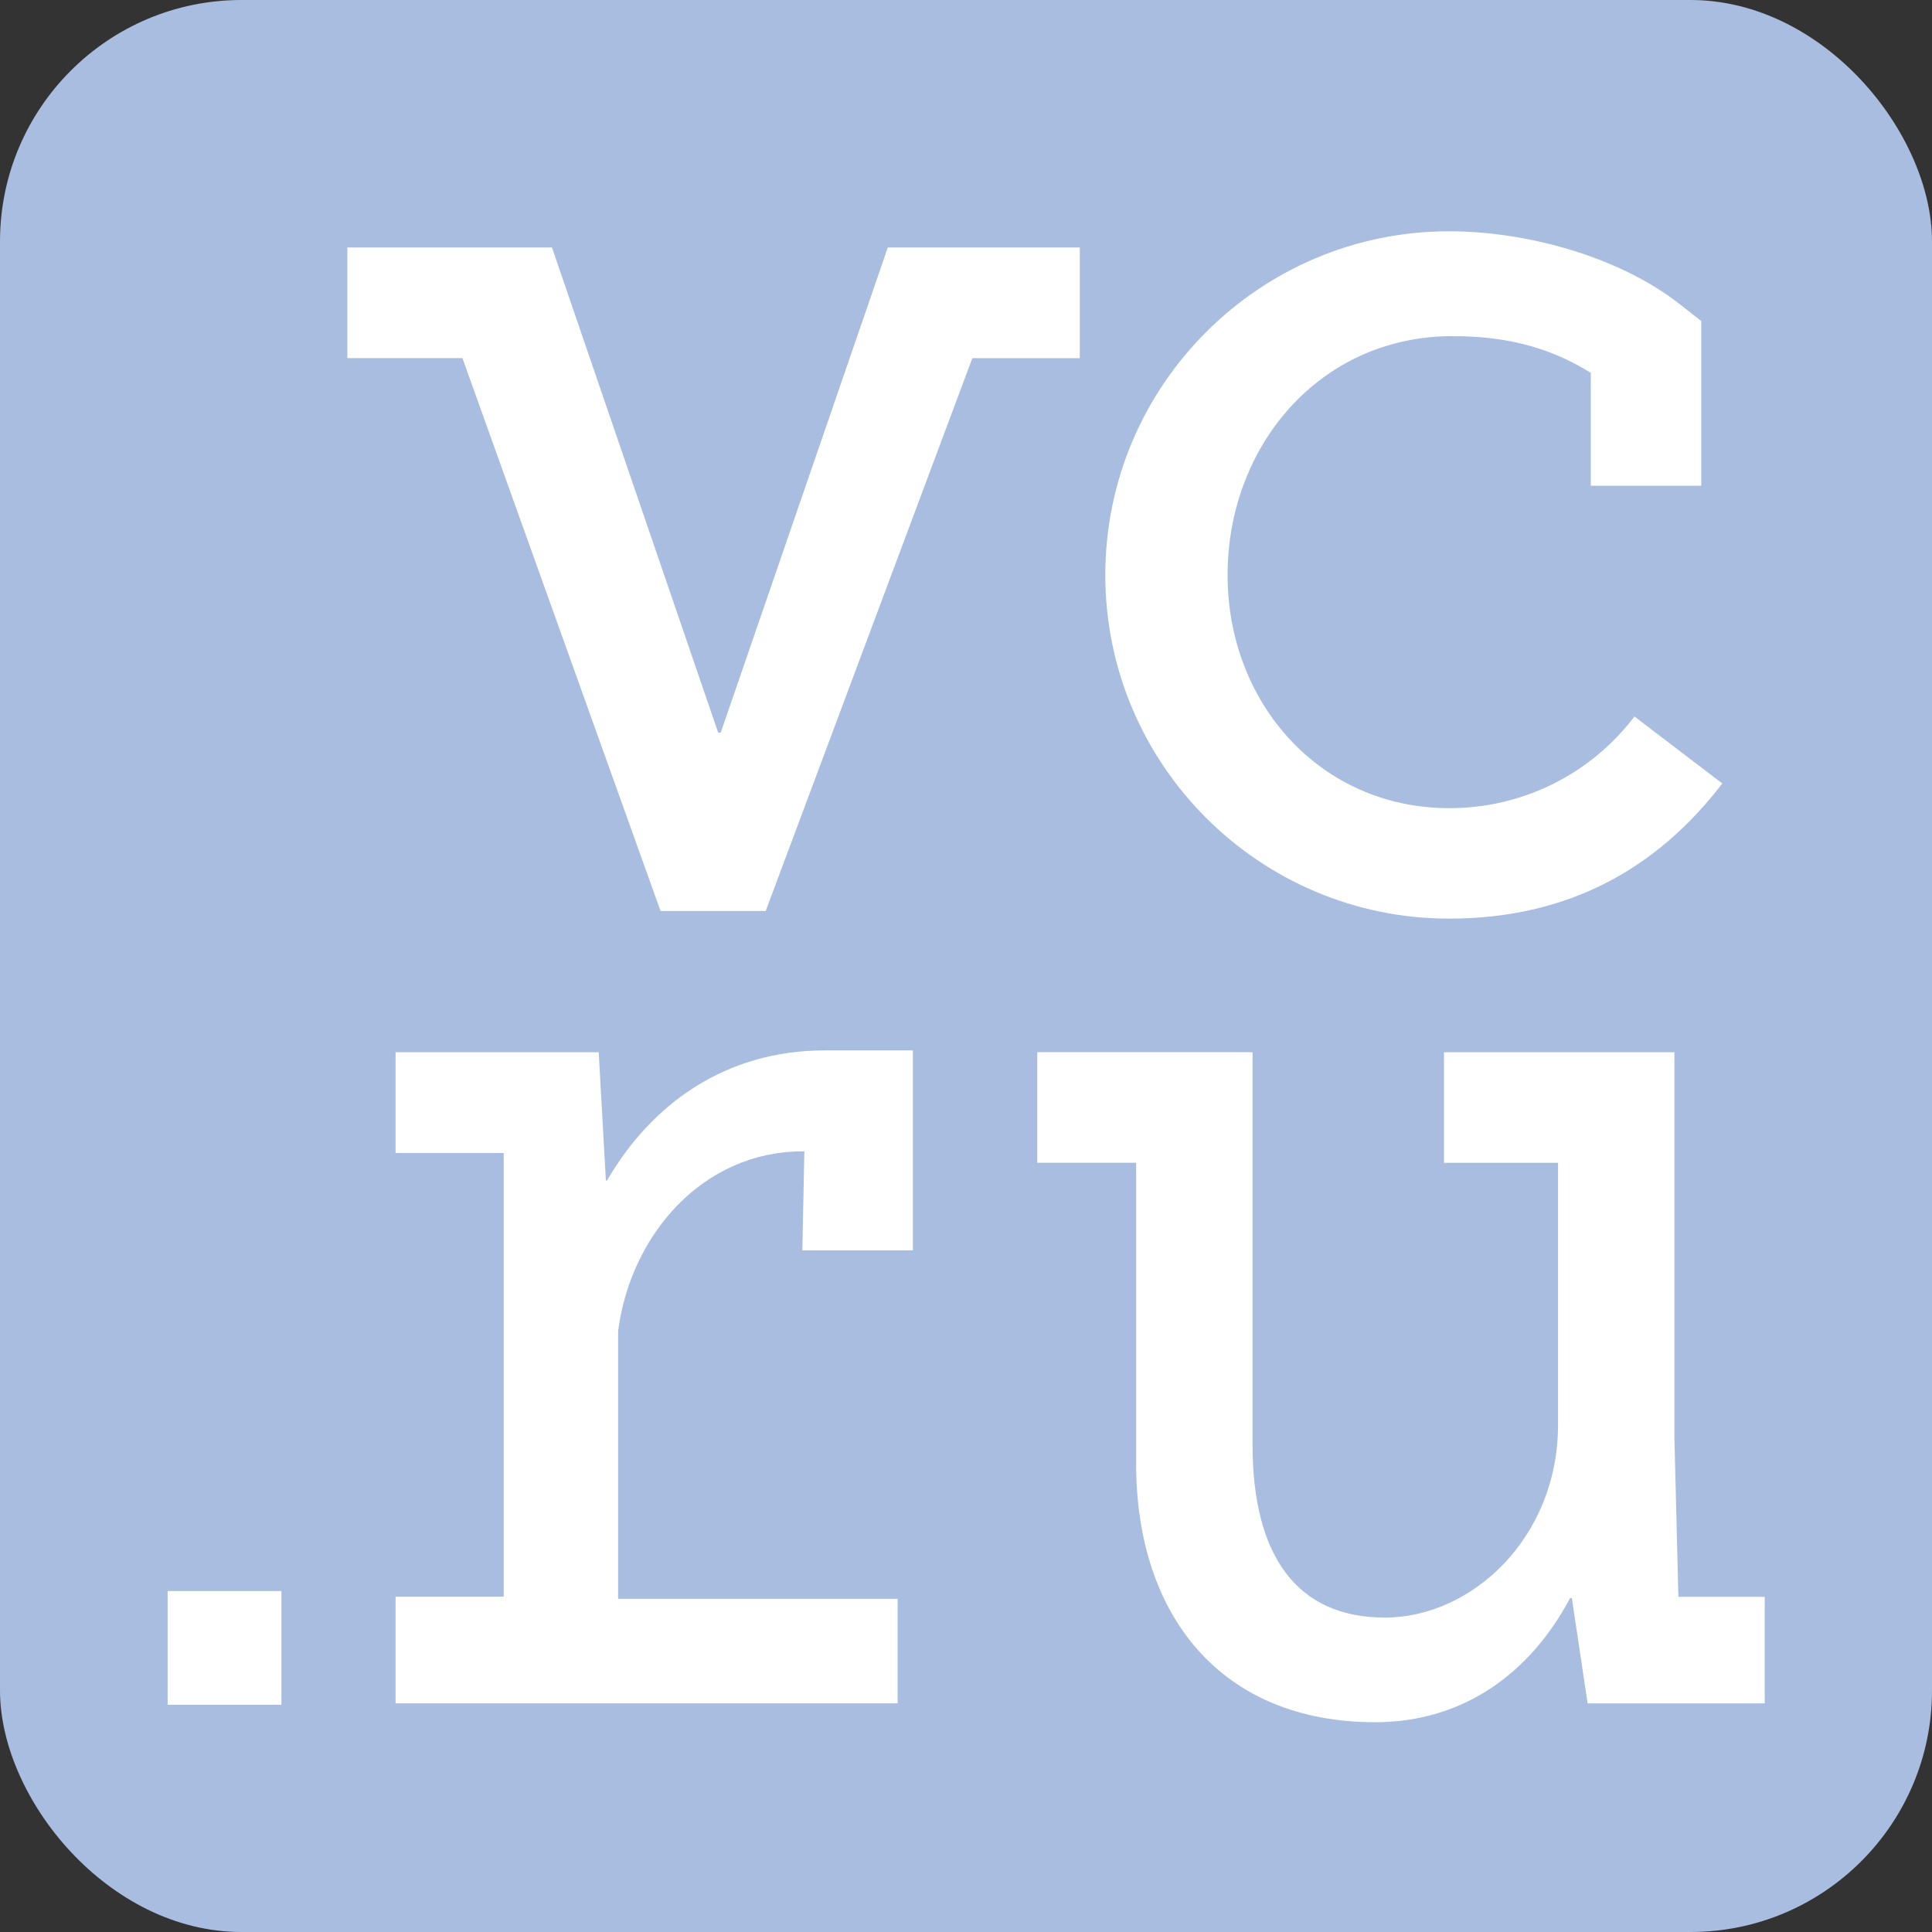 <?xml version="1.0" encoding="UTF-8"?> <svg xmlns="http://www.w3.org/2000/svg" width="48" height="48" viewBox="0 0 48 48" fill="none"><rect x="0" y="0" width="48" height="48" fill="#333333" stroke="none"/> <rect width="48" height="48" rx="6" fill="#A8BDDF"></rect> <path d="M36.003 22.823C38.944 22.823 41.157 21.598 42.79 19.465L40.608 17.801C40.069 18.511 39.373 19.087 38.574 19.482C37.774 19.877 36.894 20.081 36.003 20.078C32.811 20.078 30.499 17.478 30.499 14.287C30.499 11.097 32.774 8.351 36.094 8.351C37.57 8.351 38.613 8.699 39.523 9.263V12.068H42.268V7.978L41.742 7.564C40.233 6.376 37.928 5.746 36.002 5.746C31.292 5.746 27.461 9.577 27.461 14.287C27.461 18.992 31.29 22.823 36.002 22.823H36.003ZM41.699 39.669L41.601 35.737V26.143H35.875V28.889H38.709V35.399C38.709 38.203 36.568 40.188 34.407 40.188C32.246 40.188 31.119 38.69 31.119 35.887V26.142H25.77V28.888H28.227V36.363C28.227 40.167 30.36 42.788 34.164 42.788C36.35 42.788 38.015 41.575 39.008 39.706H39.052L39.444 42.32H43.844V39.672H41.702V39.667L41.699 39.669ZM26.829 6.149H22.057L17.907 18.2H17.842L13.714 6.149H8.63V8.897H11.489L16.411 22.633H19.025V22.629L24.158 8.898H26.827V6.15L26.829 6.149ZM4.164 42.355H6.992V39.529H4.165V42.355H4.164ZM15.084 29.328H15.053L14.875 26.143H9.828V28.646H12.514V39.67H9.828V42.319H22.301V39.722H15.357V33.069C15.671 30.661 17.476 28.605 19.94 28.605H19.984L19.934 31.066H22.68V26.097H20.509C18.023 26.09 16.179 27.435 15.082 29.329L15.084 29.328Z" fill="white"></path> </svg> 